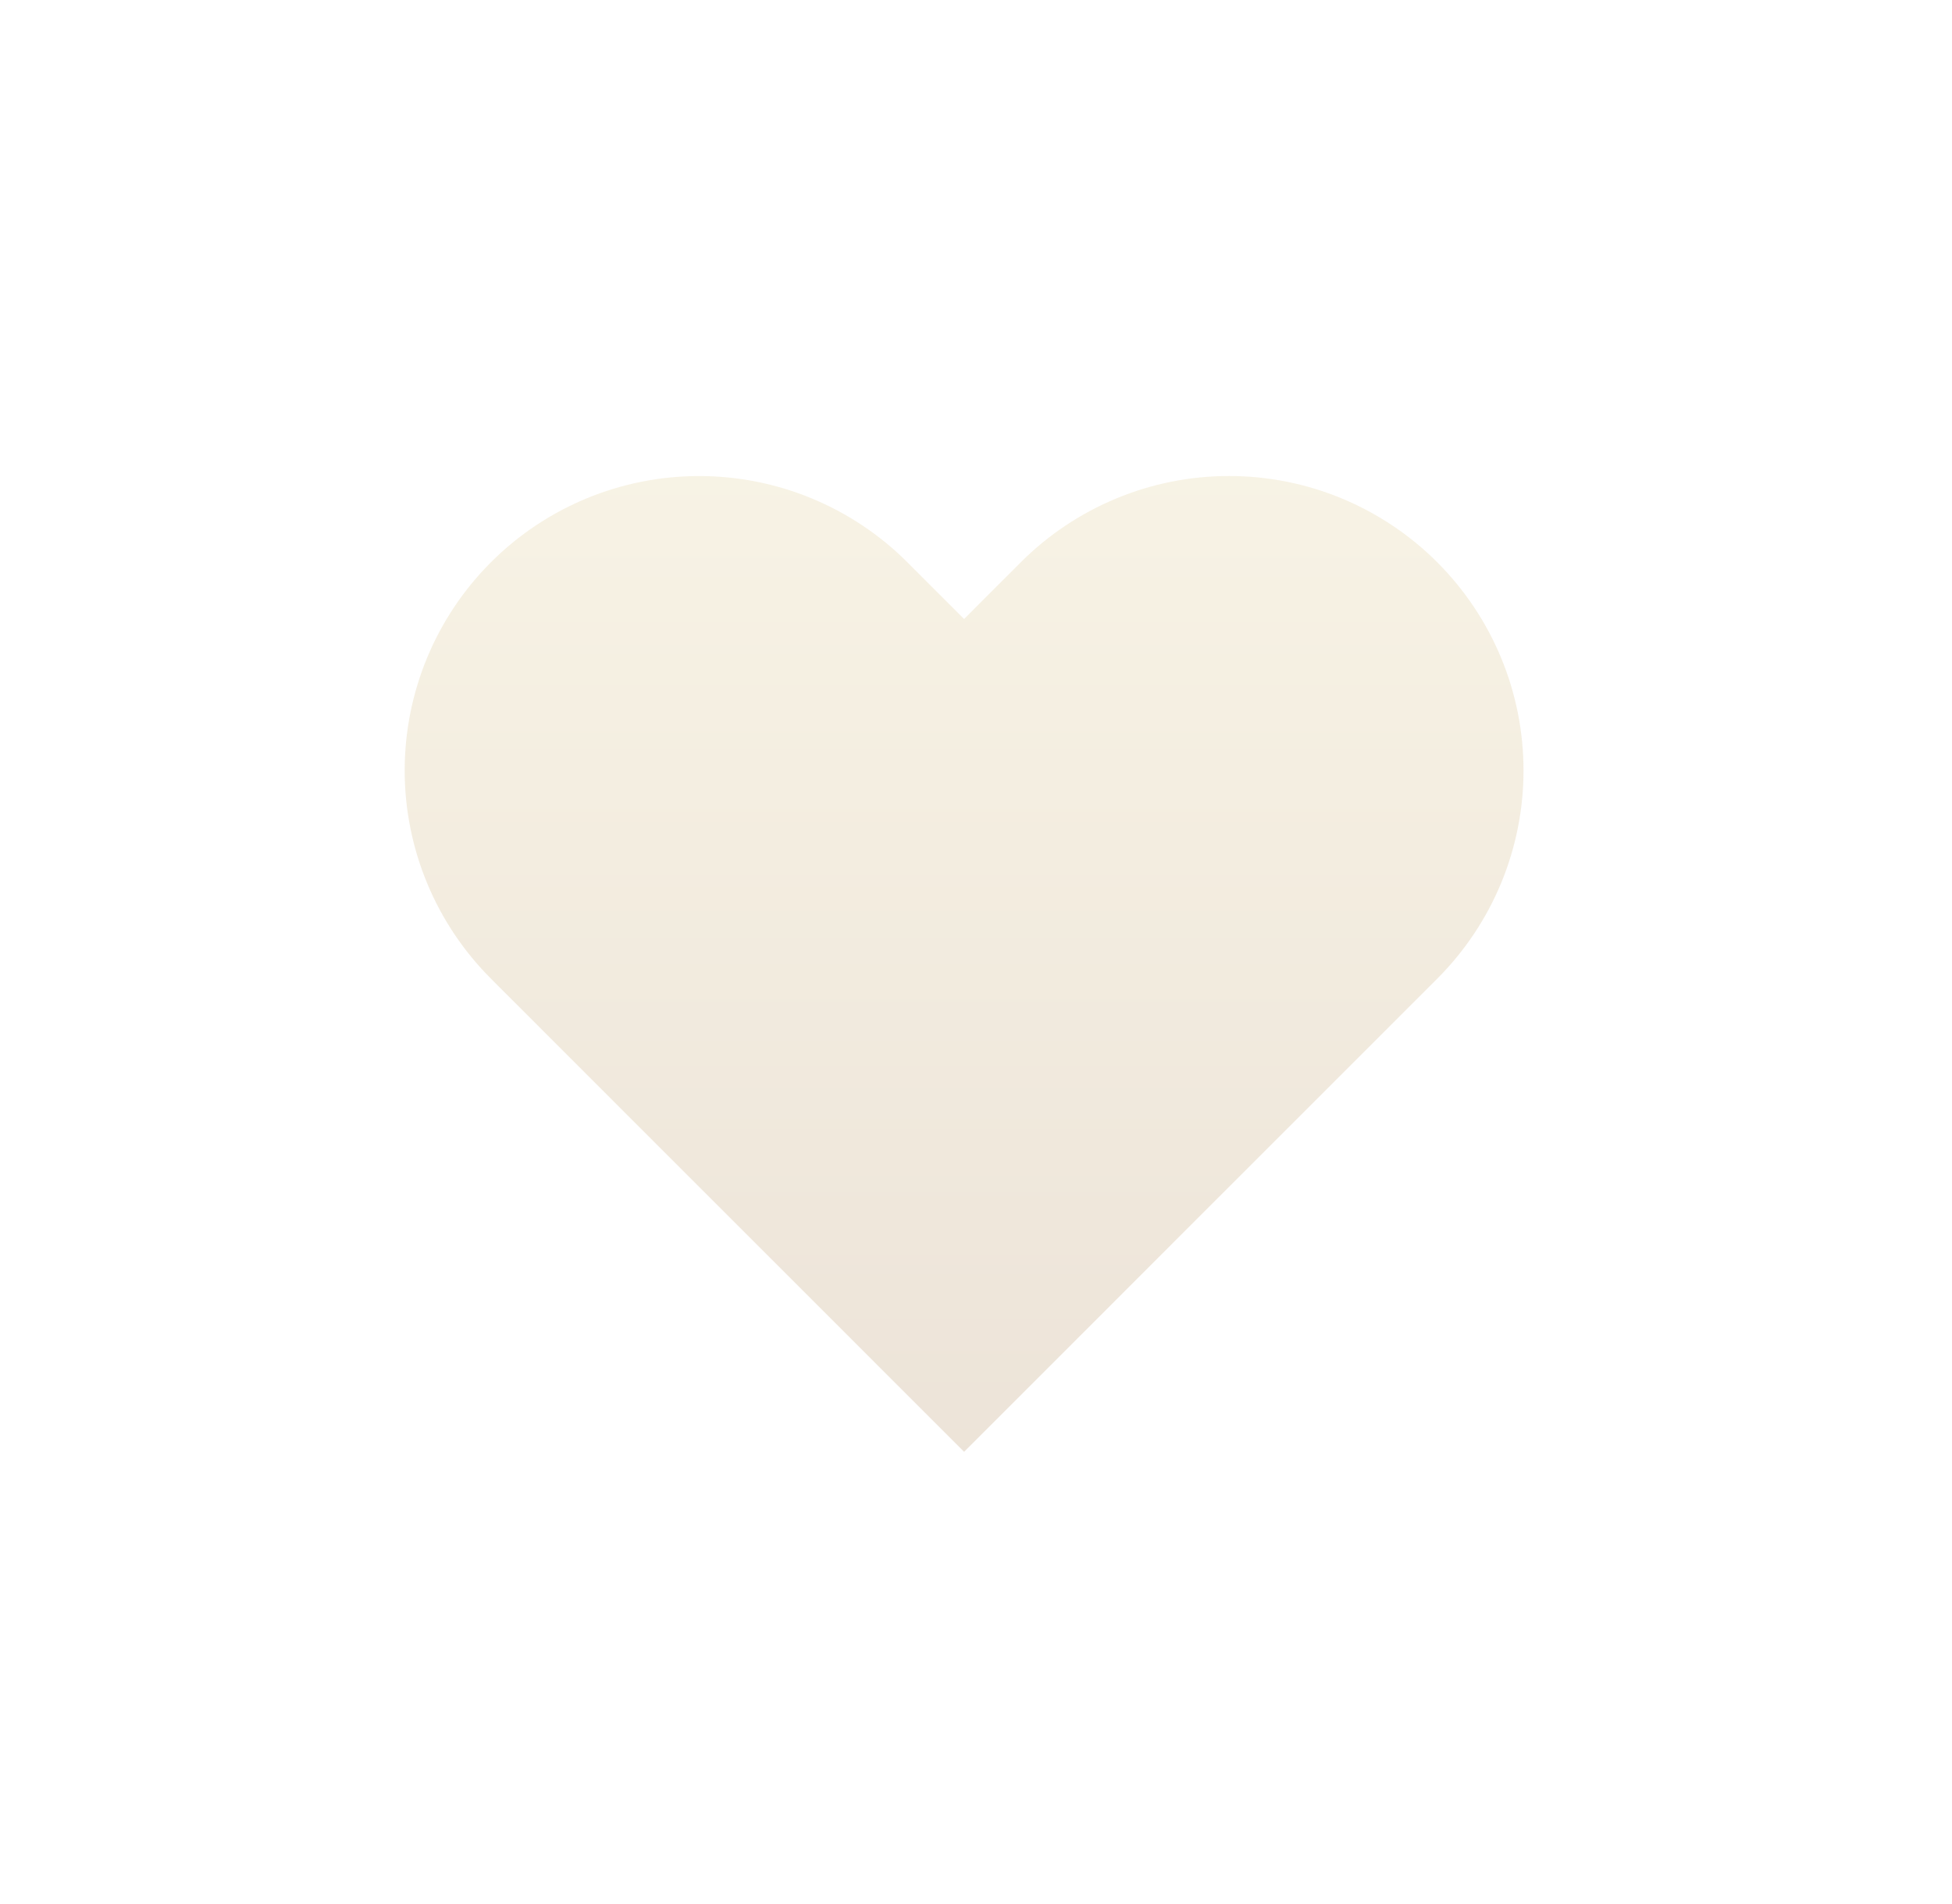 <?xml version="1.0" encoding="UTF-8"?> <svg xmlns="http://www.w3.org/2000/svg" width="41" height="40" viewBox="0 0 41 40" fill="none"><g opacity="0.2"><path d="M30.188 11.812C29.614 11.238 28.932 10.782 28.182 10.471C27.431 10.16 26.627 10 25.815 10C25.002 10 24.198 10.16 23.448 10.471C22.697 10.782 22.016 11.238 21.441 11.812L20.25 13.004L19.058 11.812C17.898 10.652 16.325 10.001 14.685 10.001C13.044 10.001 11.471 10.652 10.312 11.812C9.152 12.972 8.5 14.546 8.5 16.186C8.5 17.827 9.152 19.4 10.312 20.56L11.503 21.752L20.25 30.5L28.996 21.752L30.188 20.56C30.762 19.986 31.218 19.304 31.529 18.554C31.84 17.803 32 16.999 32 16.186C32 15.374 31.84 14.569 31.529 13.819C31.218 13.069 30.762 12.387 30.188 11.812Z" fill="url(#paint0_linear_18026_1048)"></path></g><defs><linearGradient id="paint0_linear_18026_1048" x1="20.25" y1="10" x2="20.25" y2="30.5" gradientUnits="userSpaceOnUse"><stop stop-color="#D9C27C"></stop><stop offset="1" stop-color="#A2753D"></stop></linearGradient></defs></svg> 